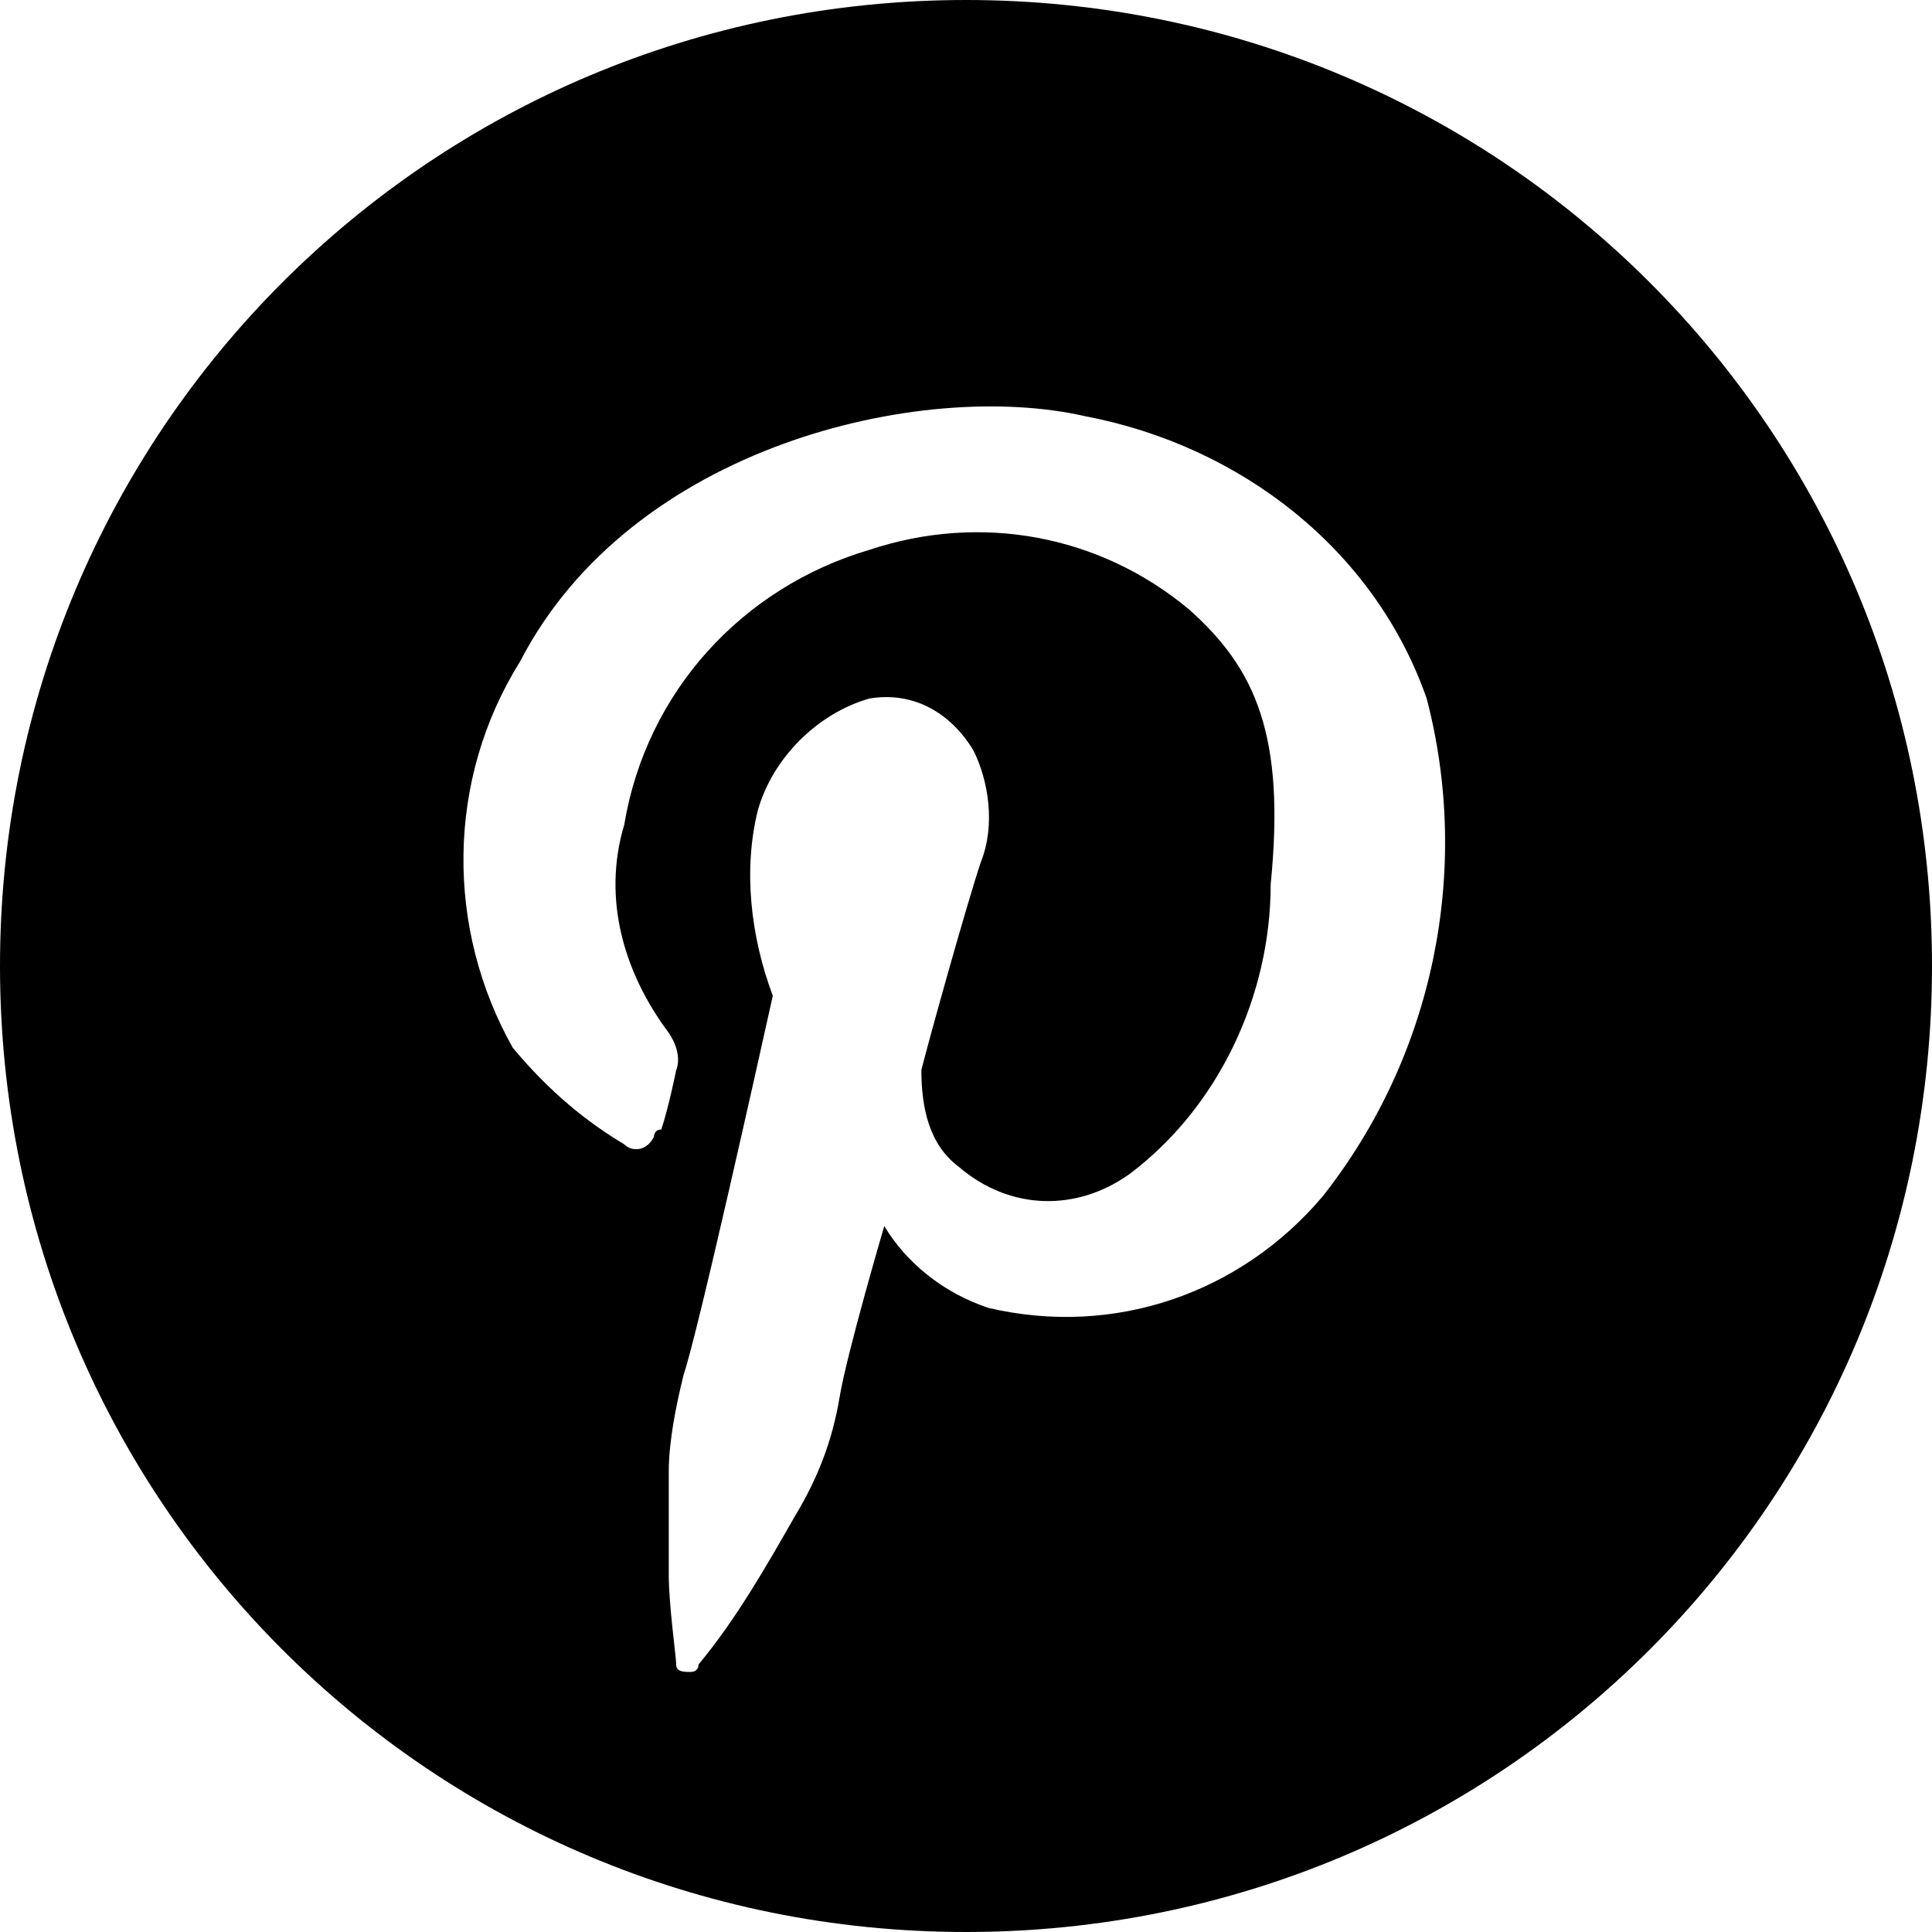 <svg width="20" height="20" viewBox="0 0 20 20" fill="none" xmlns="http://www.w3.org/2000/svg">
<g clip-path="url(#clip0_1389_2881)">
<path d="M10 0C4.462 0 0 4.462 0 10C0 15.539 4.462 20 10 20C15.539 20 20 15.539 20 10C20 4.462 15.539 0 10 0ZM13.692 12.385C12.846 13.385 11.539 13.846 10.231 13.539C9.769 13.385 9.385 13.077 9.154 12.692C9.154 12.692 8.769 14 8.692 14.461C8.615 14.923 8.462 15.308 8.231 15.692C7.923 16.231 7.615 16.769 7.231 17.231C7.231 17.308 7.154 17.308 7.154 17.308C7.077 17.308 7 17.308 7 17.231C7 17.154 6.923 16.615 6.923 16.308V15.231C6.923 14.923 7 14.539 7.077 14.231C7.231 13.769 7.846 11 8 10.308C7.769 9.692 7.692 9 7.846 8.385C8 7.846 8.462 7.385 9 7.231C9.462 7.154 9.846 7.385 10.077 7.769C10.231 8.077 10.308 8.538 10.154 8.923C10 9.385 9.615 10.769 9.538 11.077C9.538 11.461 9.615 11.846 9.923 12.077C10.461 12.539 11.154 12.539 11.692 12.154C12.615 11.461 13.154 10.308 13.154 9.154C13.308 7.615 13 6.923 12.308 6.308C11.385 5.538 10.154 5.308 9 5.692C7.692 6.077 6.692 7.154 6.462 8.538C6.231 9.308 6.462 10.077 6.923 10.692C7.077 10.923 7 11.077 7 11.077C7 11.077 6.923 11.461 6.846 11.692C6.769 11.692 6.769 11.769 6.769 11.769C6.692 11.923 6.538 11.923 6.462 11.846C6.077 11.615 5.692 11.308 5.308 10.846C4.615 9.615 4.615 8.077 5.385 6.846C6.538 4.615 9.538 3.923 11.231 4.308C12.846 4.615 14.231 5.692 14.769 7.231C15.231 9 14.846 10.923 13.692 12.385Z" fill="currentColor"/>
</g>
<defs>
<clipPath id="clip0_1389_2881">
<rect width="20" height="20" fill="white"/>
</clipPath>
</defs>
</svg>
